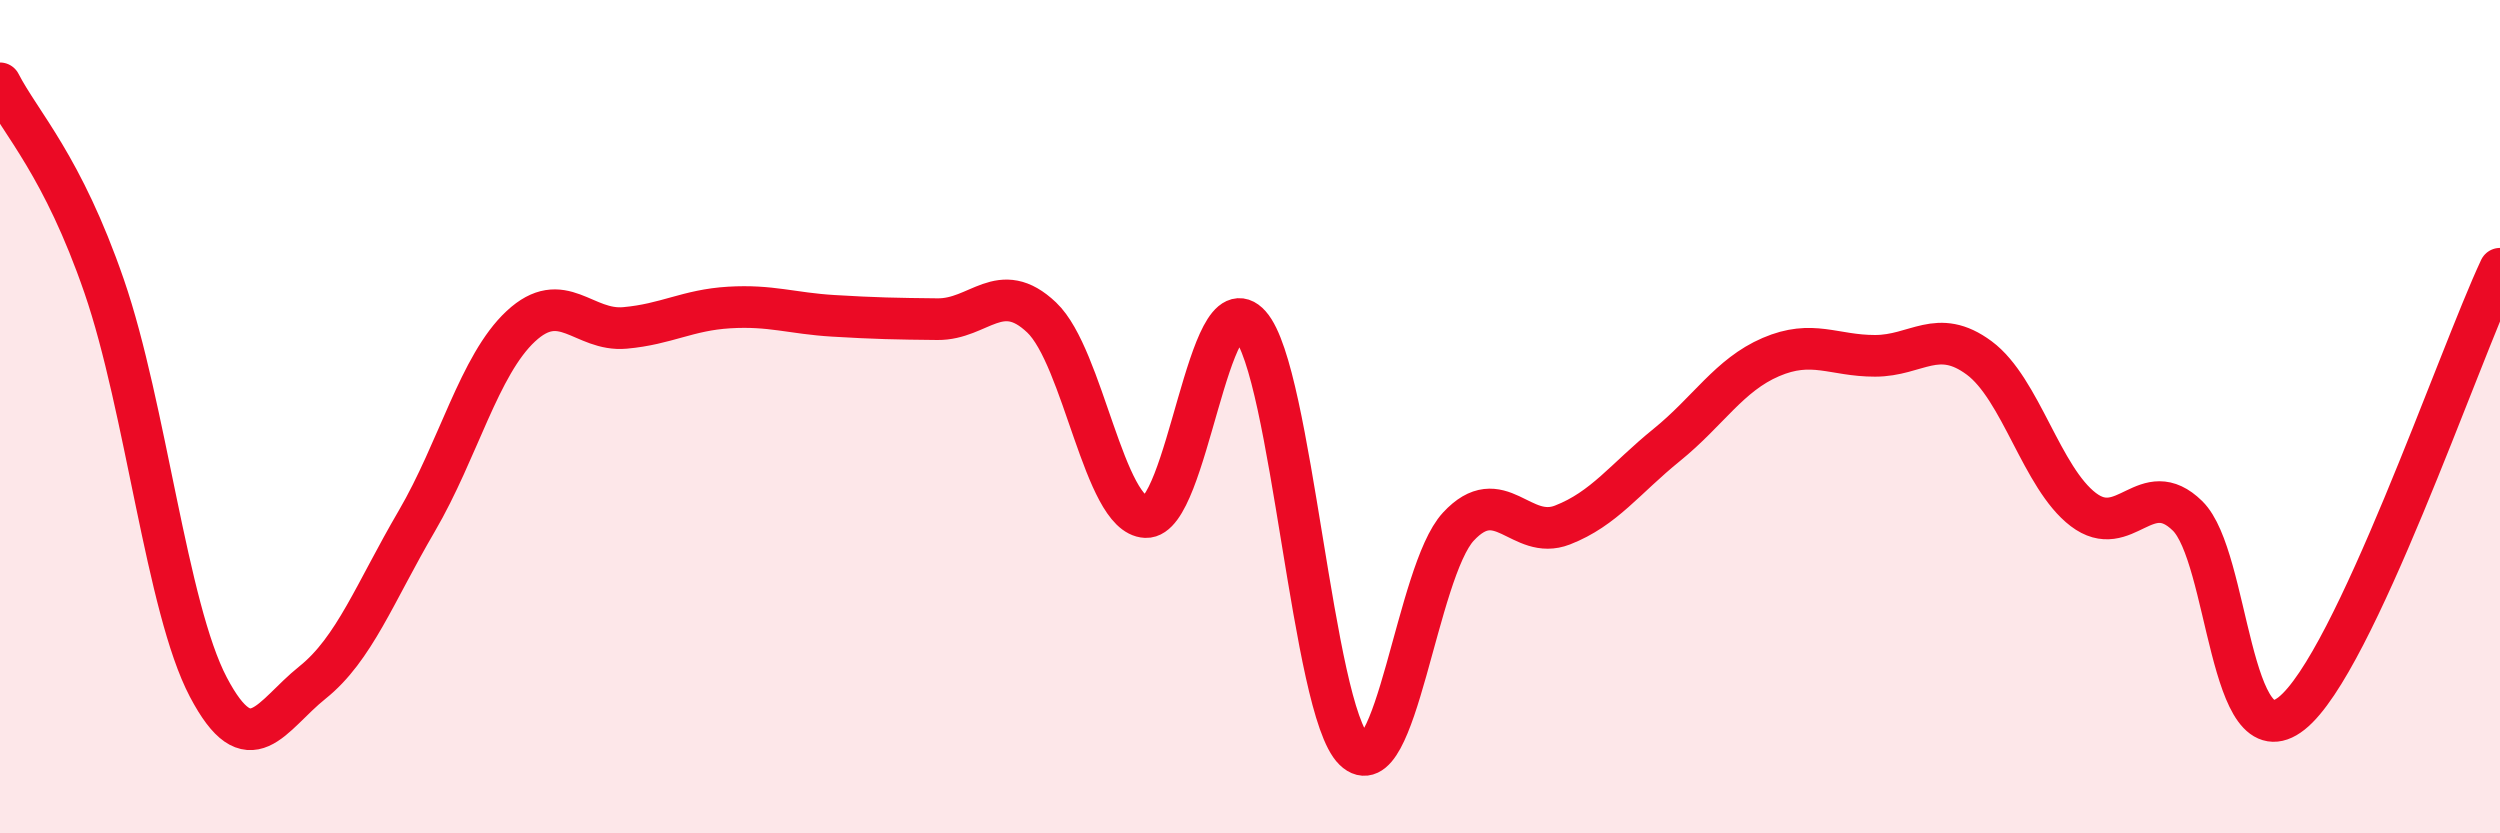 
    <svg width="60" height="20" viewBox="0 0 60 20" xmlns="http://www.w3.org/2000/svg">
      <path
        d="M 0,2 C 0.5,2.97 1.5,3.97 2.5,6.87 C 3.5,9.77 4,14.59 5,16.49 C 6,18.39 6.5,17.18 7.5,16.38 C 8.5,15.58 9,14.22 10,12.51 C 11,10.8 11.5,8.76 12.5,7.83 C 13.5,6.9 14,7.96 15,7.87 C 16,7.78 16.5,7.44 17.5,7.38 C 18.5,7.32 19,7.52 20,7.58 C 21,7.64 21.5,7.65 22.5,7.66 C 23.5,7.67 24,6.67 25,7.62 C 26,8.57 26.5,12.37 27.5,12.41 C 28.5,12.45 29,6.68 30,7.8 C 31,8.92 31.5,17.03 32.5,18 C 33.5,18.97 34,13.72 35,12.64 C 36,11.56 36.5,12.99 37.5,12.6 C 38.5,12.21 39,11.49 40,10.68 C 41,9.87 41.5,9 42.5,8.57 C 43.5,8.14 44,8.54 45,8.54 C 46,8.54 46.5,7.85 47.5,8.59 C 48.5,9.33 49,11.47 50,12.23 C 51,12.99 51.5,11.4 52.5,12.38 C 53.5,13.36 53.5,18.31 55,17.12 C 56.5,15.93 59,8.58 60,6.45L60 20L0 20Z"
        fill="#EB0A25"
        opacity="0.1"
        stroke-linecap="round"
        stroke-linejoin="round"
      />
      <path
        d="M 0,2 C 0.5,2.97 1.5,3.97 2.5,6.87 C 3.5,9.77 4,14.59 5,16.49 C 6,18.39 6.5,17.18 7.5,16.38 C 8.5,15.58 9,14.22 10,12.51 C 11,10.8 11.5,8.76 12.5,7.83 C 13.5,6.9 14,7.96 15,7.87 C 16,7.78 16.5,7.44 17.5,7.38 C 18.5,7.32 19,7.52 20,7.58 C 21,7.64 21.5,7.65 22.5,7.66 C 23.5,7.67 24,6.67 25,7.62 C 26,8.57 26.5,12.37 27.5,12.41 C 28.5,12.45 29,6.68 30,7.8 C 31,8.92 31.5,17.03 32.5,18 C 33.5,18.97 34,13.72 35,12.64 C 36,11.56 36.5,12.99 37.5,12.6 C 38.5,12.21 39,11.49 40,10.68 C 41,9.87 41.5,9 42.5,8.57 C 43.5,8.14 44,8.54 45,8.54 C 46,8.54 46.5,7.85 47.5,8.59 C 48.5,9.33 49,11.47 50,12.23 C 51,12.99 51.5,11.4 52.5,12.38 C 53.5,13.36 53.5,18.31 55,17.12 C 56.5,15.93 59,8.58 60,6.45"
        stroke="#EB0A25"
        stroke-width="1"
        fill="none"
        stroke-linecap="round"
        stroke-linejoin="round"
      />
    </svg>
  